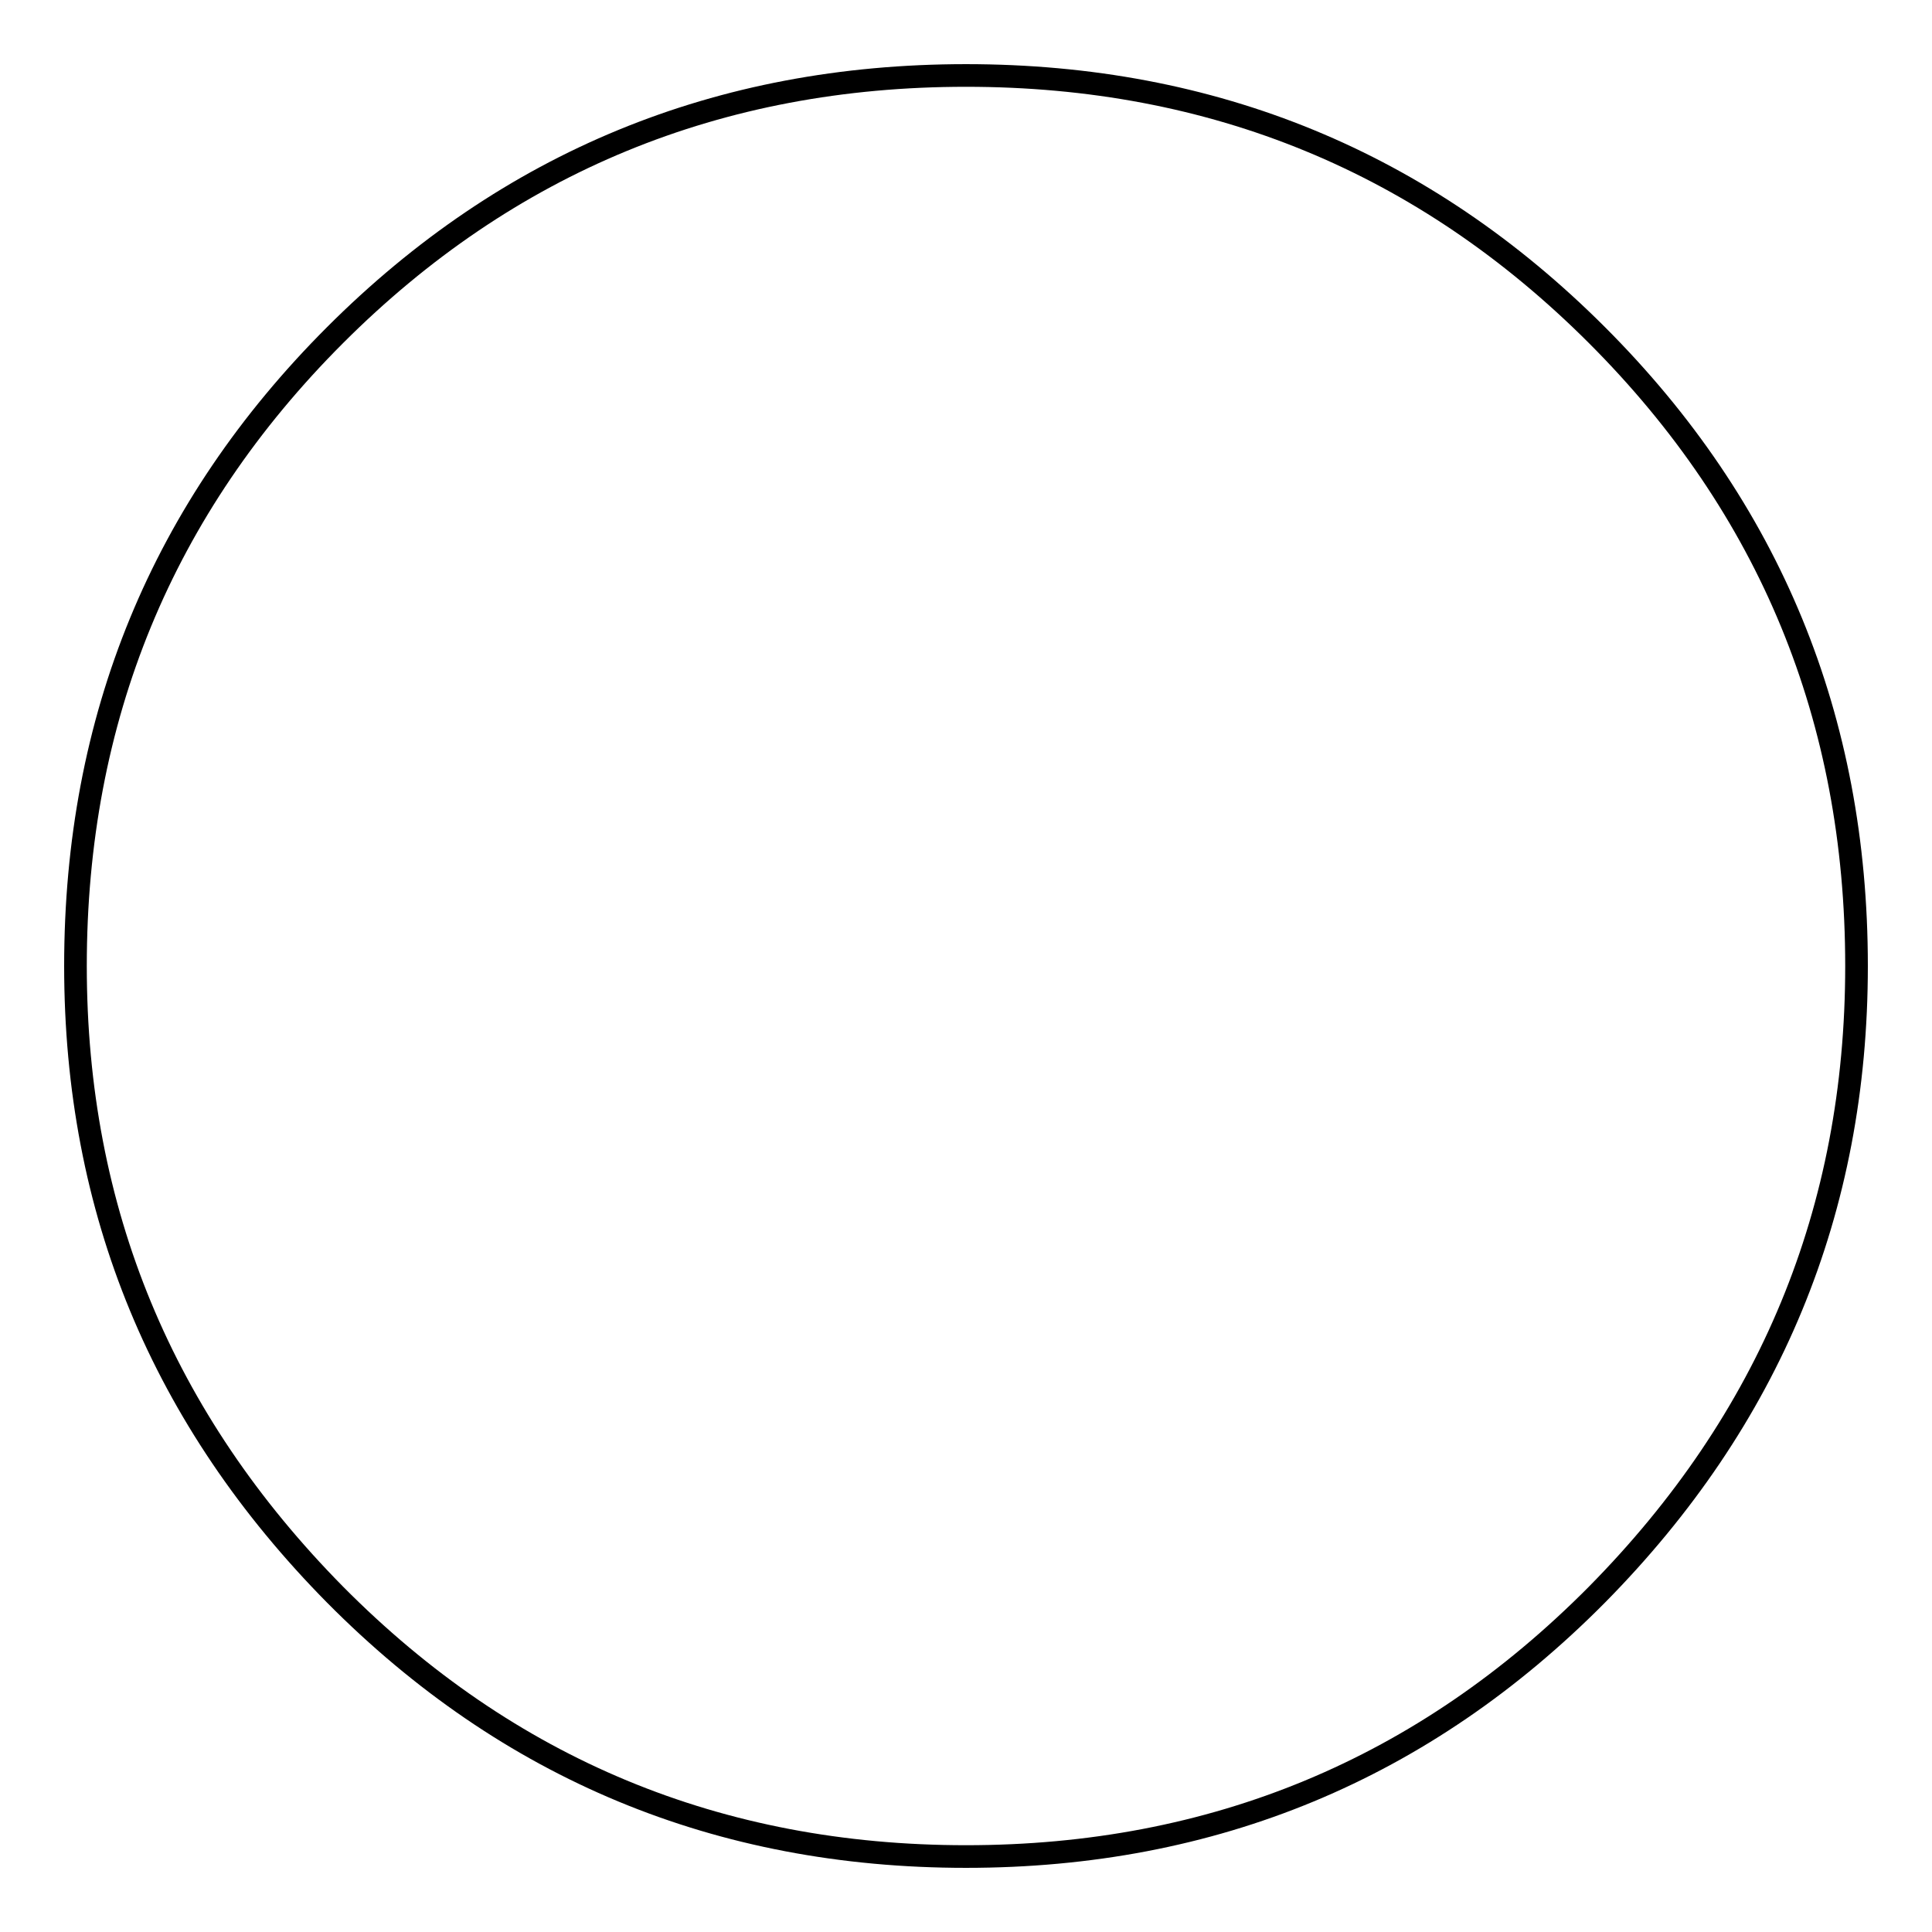<?xml version="1.0" encoding="utf-8"?>
<!-- Svg Vector Icons : http://www.onlinewebfonts.com/icon -->
<!DOCTYPE svg PUBLIC "-//W3C//DTD SVG 1.1//EN" "http://www.w3.org/Graphics/SVG/1.1/DTD/svg11.dtd">
<svg version="1.1" xmlns="http://www.w3.org/2000/svg" xmlns:xlink="http://www.w3.org/1999/xlink" x="0px" y="0px" viewBox="0 0 256 256" enable-background="new 0 0 256 256" xml:space="preserve">
<g><g><path stroke-width="3" fill-opacity="0" stroke="#000000"  d="M128,10c32.8,0,60.7,11.5,83.6,34.4C234.5,67.3,246,95.2,246,128c0,32.4-11.5,60.1-34.4,83.3C188.7,234.4,160.8,246,128,246c-32.8,0-60.7-11.6-83.6-34.7C21.5,188.1,10,160.4,10,128c0-32.8,11.5-60.7,34.4-83.6C67.3,21.5,95.2,10,128,10L128,10"/></g></g>
</svg>